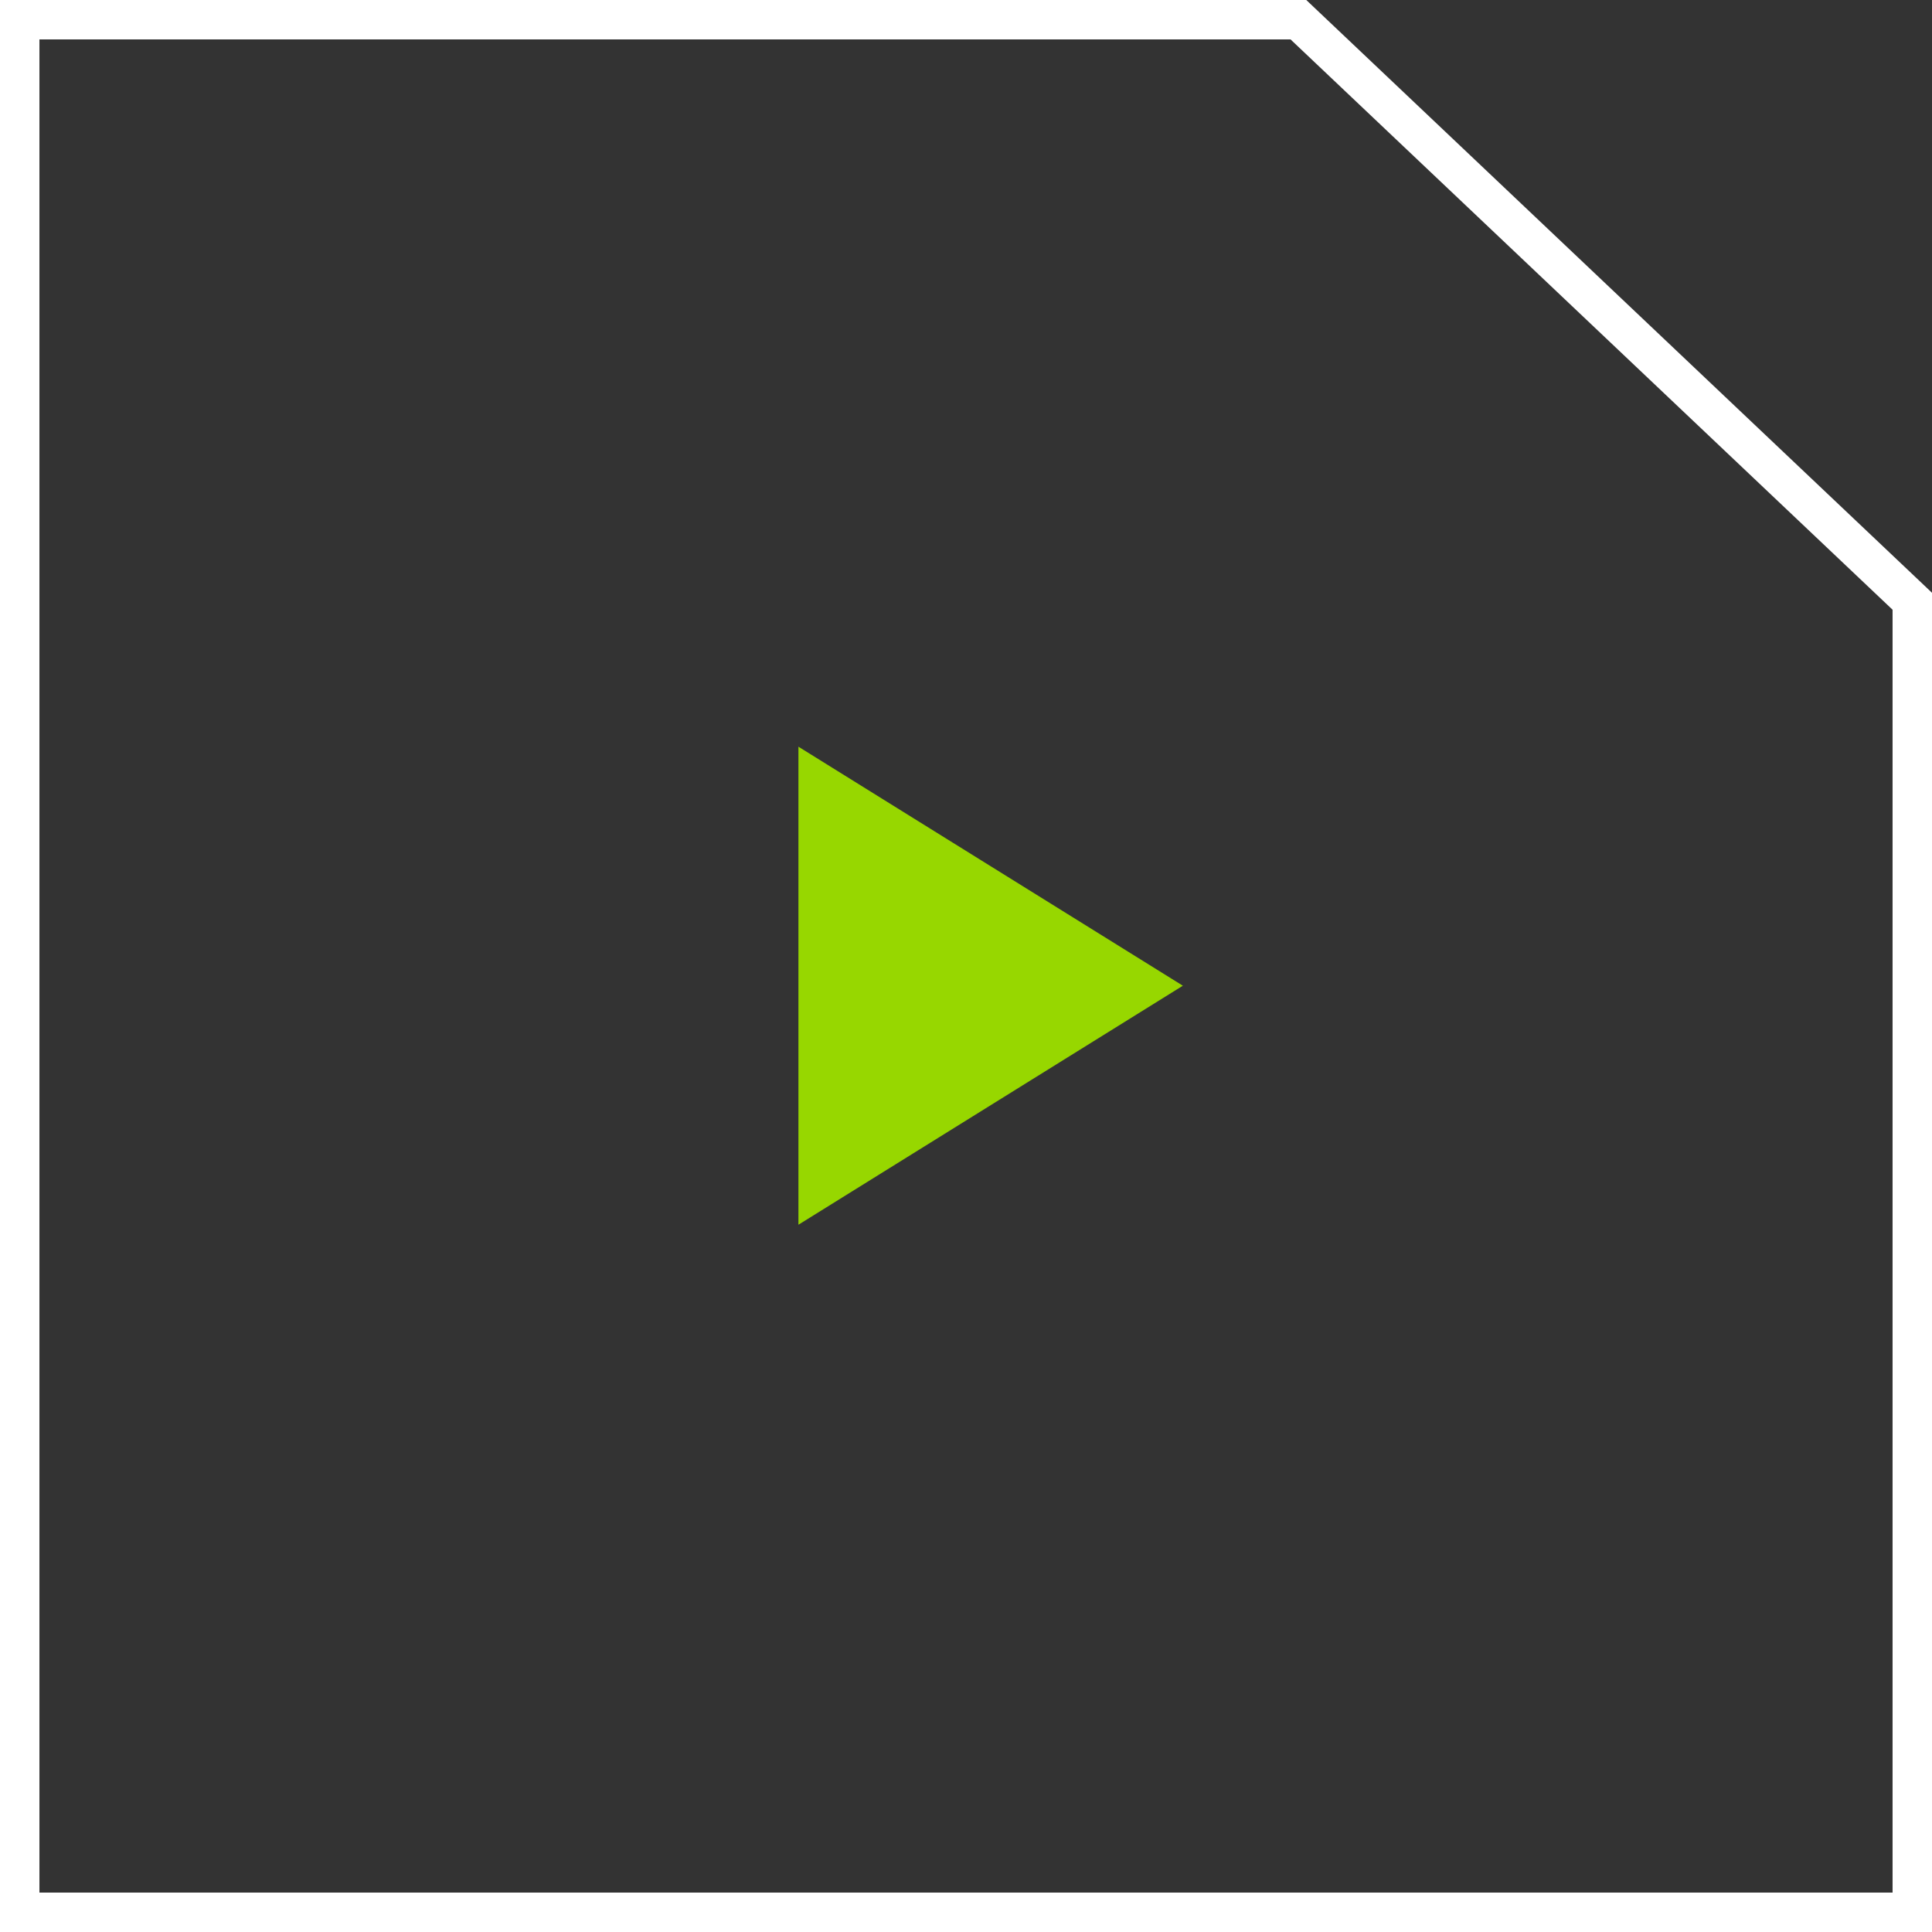 <?xml version="1.0" encoding="UTF-8"?> <svg xmlns="http://www.w3.org/2000/svg" width="49" height="49" viewBox="0 0 49 49" fill="none"><rect x="0" y="0" width="49" height="49" fill="#333333" stroke="none"/> <path d="M0.5 0.5H32.931L40.721 7.88L48.5 15.249V48.5H0.5V0.5Z" stroke="white"></path> <path d="M30 25L20.25 31.062L20.25 18.938L30 25Z" fill="#97D700"></path> </svg> 